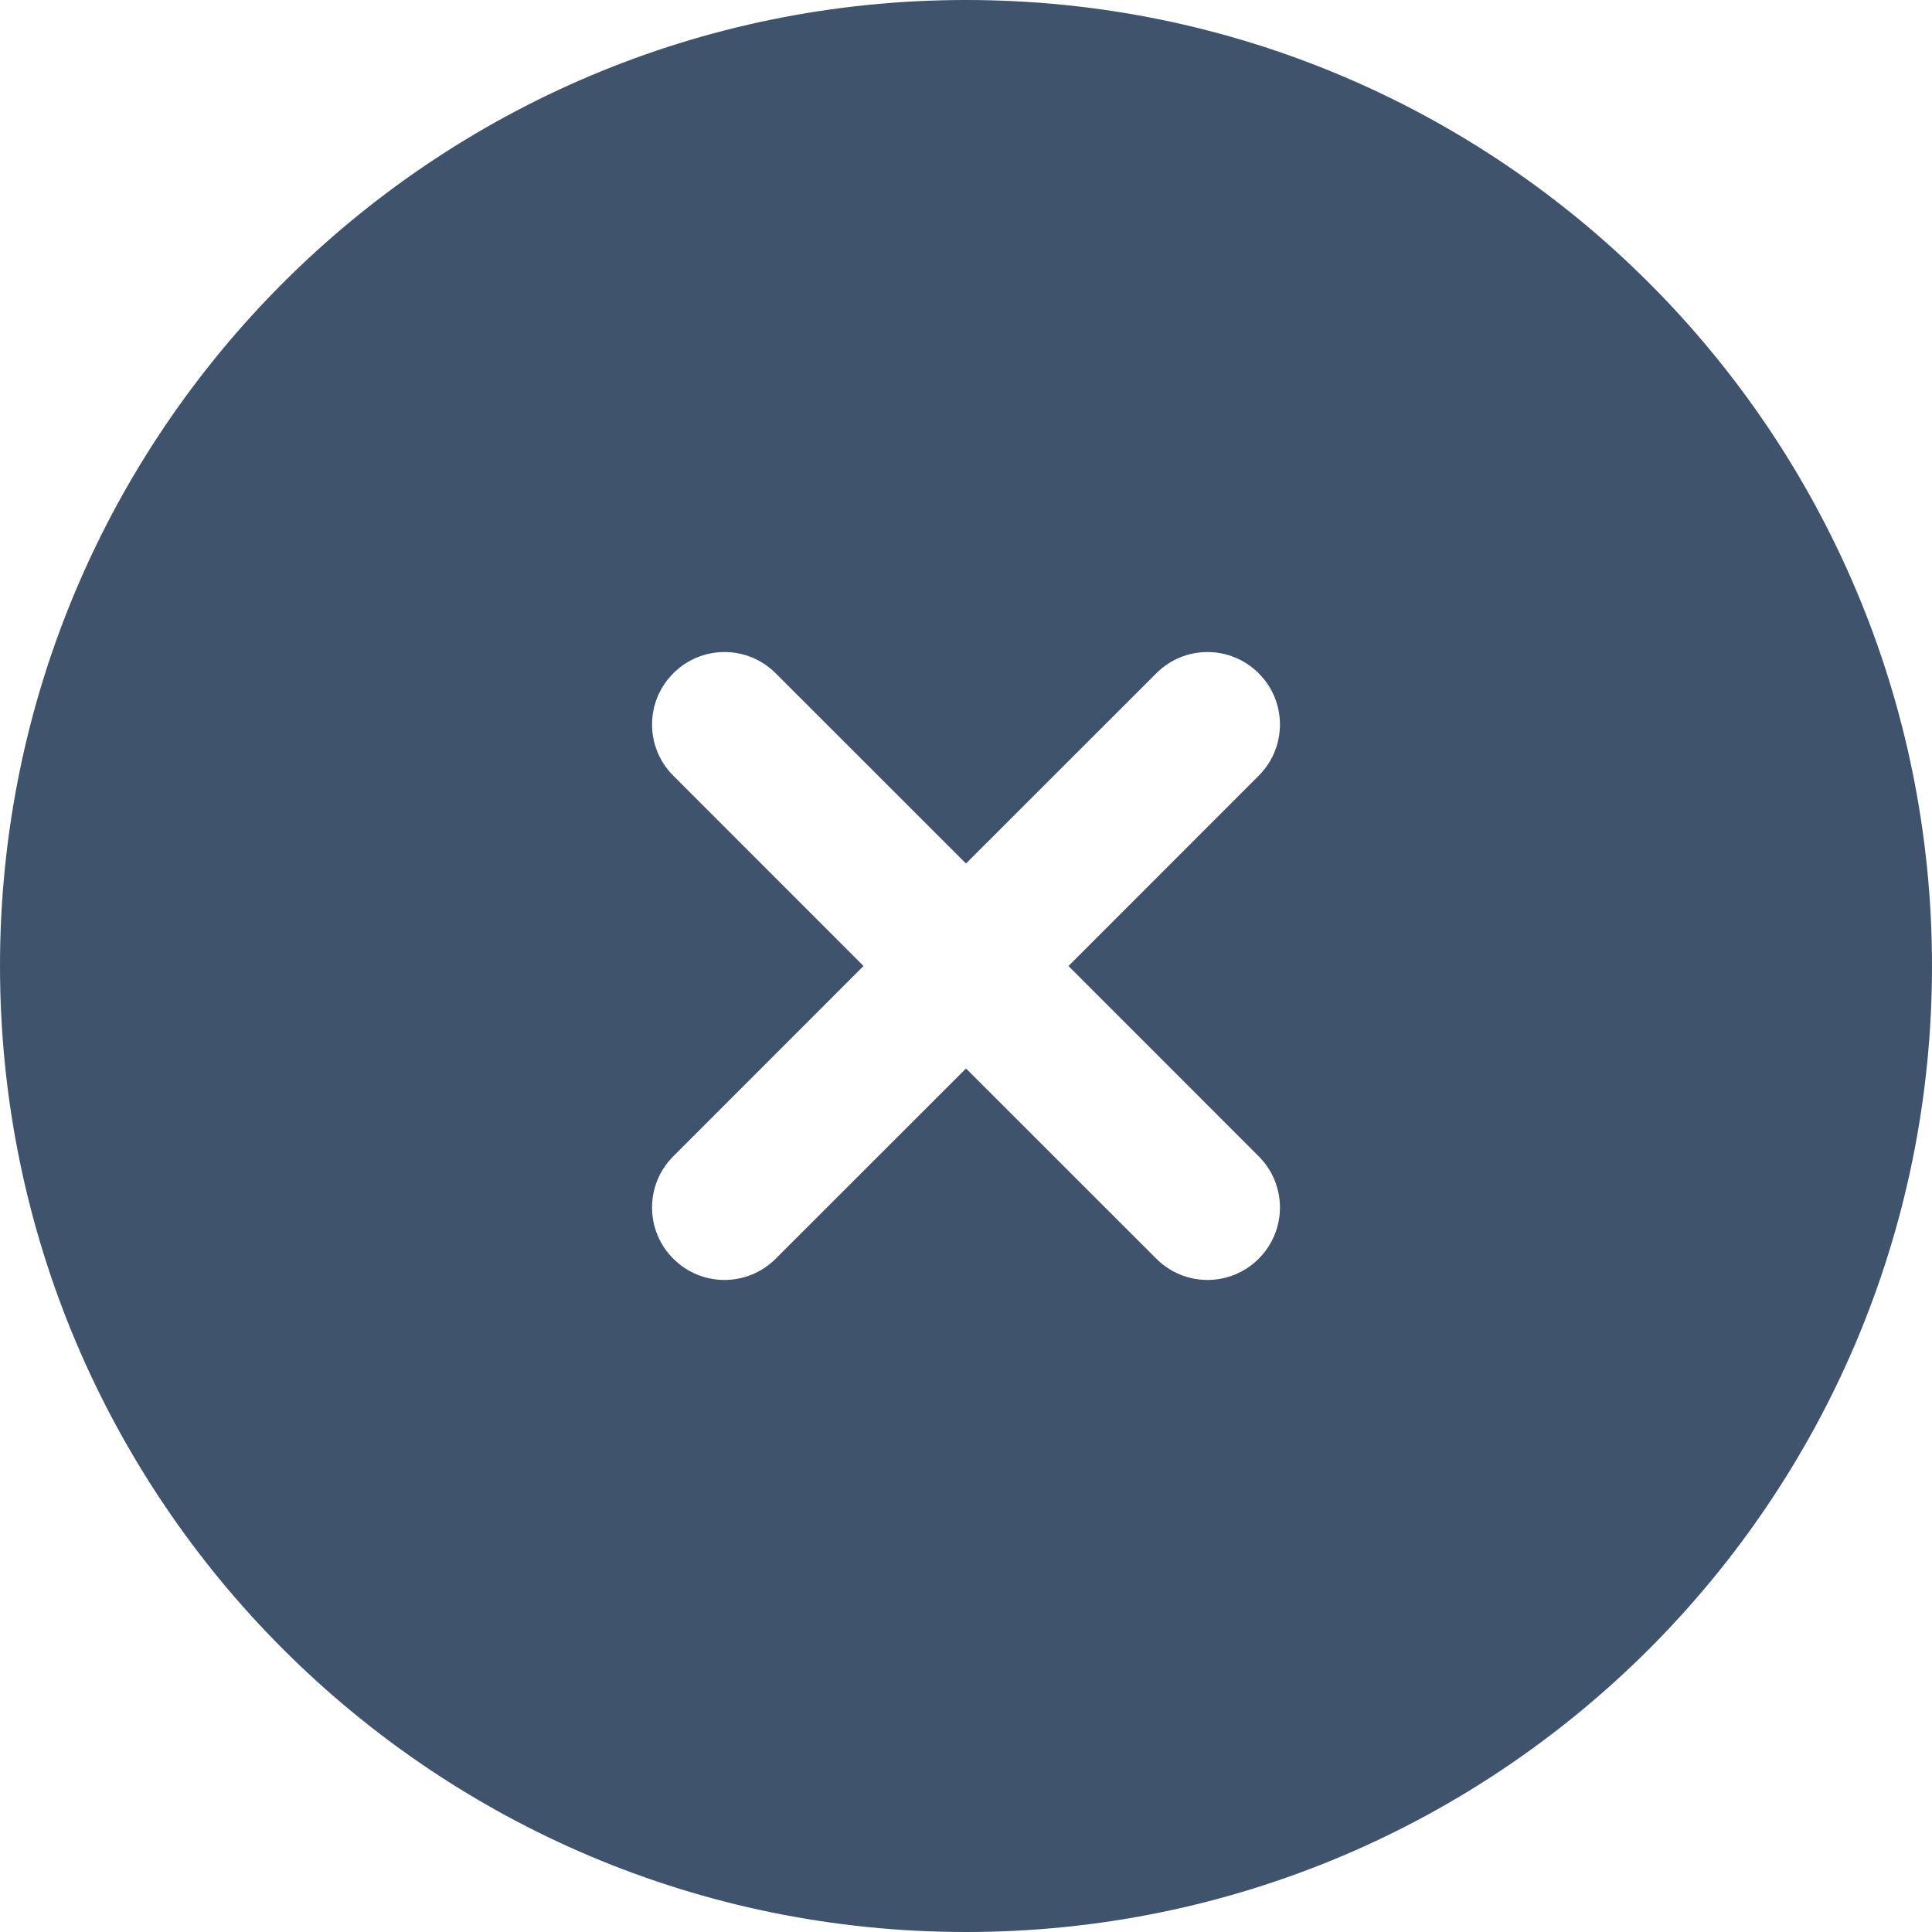 <svg width="24" height="24" viewBox="0 0 24 24" fill="none" xmlns="http://www.w3.org/2000/svg">
<path fill-rule="evenodd" clip-rule="evenodd" d="M24 12C24 18.627 18.627 24 12 24C5.373 24 0 18.627 0 12C0 5.373 5.373 0 12 0C18.627 0 24 5.373 24 12ZM8.364 8.364C8.715 8.012 9.285 8.012 9.636 8.364L12 10.727L14.364 8.364C14.715 8.012 15.285 8.012 15.636 8.364C15.988 8.715 15.988 9.285 15.636 9.636L13.273 12L15.636 14.364C15.988 14.715 15.988 15.285 15.636 15.636C15.285 15.988 14.715 15.988 14.364 15.636L12 13.273L9.636 15.636C9.285 15.988 8.715 15.988 8.364 15.636C8.012 15.285 8.012 14.715 8.364 14.364L10.727 12L8.364 9.636C8.012 9.285 8.012 8.715 8.364 8.364Z" fill="#3F536C"/>
</svg>
